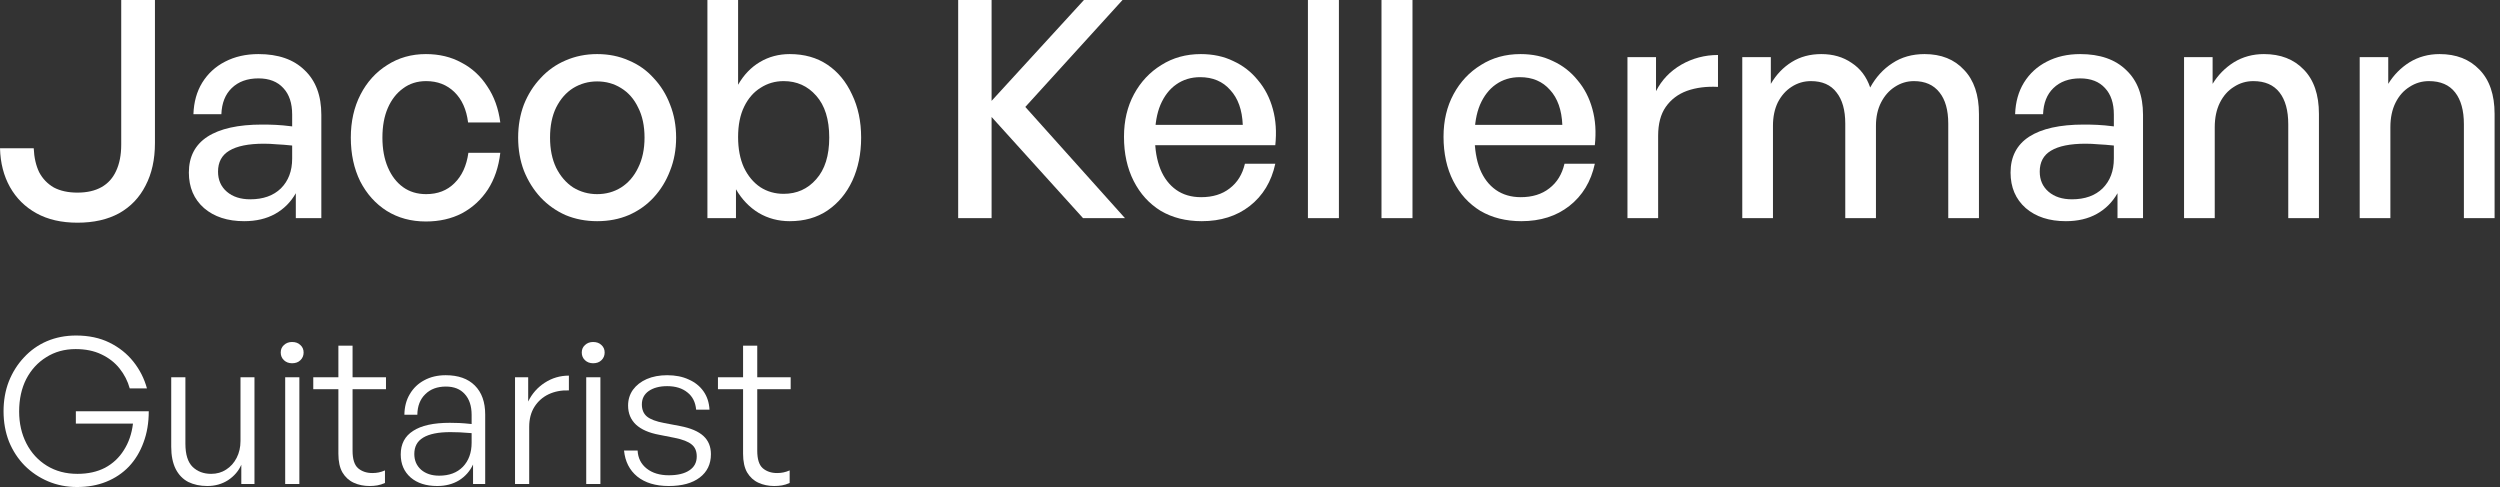<svg width="231" height="45" viewBox="0 0 231 45" fill="none" xmlns="http://www.w3.org/2000/svg">
<rect x="0" y="0" width="231" height="45" fill="#333333" stroke="none"/>
<path d="M14.317 0V13.222C14.317 14.738 14.027 16.048 13.447 17.152C12.885 18.256 12.071 19.108 11.004 19.707C9.938 20.287 8.656 20.577 7.158 20.577C5.68 20.577 4.417 20.287 3.369 19.707C2.321 19.127 1.507 18.322 0.926 17.293C0.346 16.263 0.037 15.066 0 13.699H3.116C3.153 14.56 3.322 15.299 3.621 15.917C3.939 16.516 4.389 16.984 4.969 17.321C5.568 17.639 6.298 17.798 7.158 17.798C8.038 17.798 8.777 17.629 9.376 17.293C9.975 16.956 10.424 16.46 10.724 15.805C11.042 15.131 11.201 14.317 11.201 13.362V0H14.317Z" fill="white"/>
<path d="M27.333 20.156V17.854C26.865 18.677 26.229 19.314 25.424 19.763C24.619 20.212 23.665 20.437 22.561 20.437C21.026 20.437 19.791 20.034 18.855 19.23C17.919 18.406 17.451 17.311 17.451 15.945C17.451 14.485 18.022 13.381 19.164 12.633C20.324 11.884 22.008 11.51 24.217 11.51C24.647 11.51 25.068 11.519 25.48 11.538C25.892 11.556 26.397 11.603 26.996 11.678V10.583C26.996 9.535 26.725 8.721 26.182 8.141C25.639 7.542 24.872 7.243 23.88 7.243C22.851 7.243 22.027 7.542 21.41 8.141C20.811 8.721 20.492 9.526 20.455 10.555H17.872C17.91 9.432 18.181 8.459 18.686 7.636C19.211 6.794 19.912 6.148 20.792 5.699C21.69 5.231 22.72 4.997 23.88 4.997C25.714 4.997 27.136 5.493 28.147 6.485C29.176 7.458 29.691 8.833 29.691 10.611V20.156H27.333ZM20.146 15.861C20.146 16.628 20.418 17.246 20.96 17.714C21.503 18.181 22.224 18.416 23.122 18.416C24.32 18.416 25.265 18.079 25.957 17.405C26.65 16.712 26.996 15.795 26.996 14.654V13.447C26.453 13.39 25.976 13.353 25.564 13.334C25.152 13.297 24.759 13.278 24.385 13.278C22.963 13.278 21.896 13.493 21.185 13.924C20.492 14.336 20.146 14.981 20.146 15.861Z" fill="white"/>
<path d="M39.349 20.465C37.983 20.465 36.776 20.137 35.728 19.482C34.698 18.827 33.884 17.919 33.285 16.759C32.705 15.58 32.415 14.233 32.415 12.717C32.415 11.22 32.715 9.891 33.313 8.731C33.912 7.57 34.736 6.663 35.784 6.007C36.832 5.334 38.02 4.997 39.349 4.997C40.584 4.997 41.679 5.259 42.633 5.783C43.606 6.288 44.402 7.018 45.02 7.973C45.656 8.908 46.058 10.022 46.227 11.313H43.251C43.101 10.115 42.68 9.18 41.988 8.506C41.295 7.832 40.425 7.495 39.377 7.495C38.553 7.495 37.842 7.72 37.243 8.169C36.645 8.6 36.177 9.198 35.84 9.966C35.503 10.733 35.335 11.65 35.335 12.717C35.335 13.765 35.503 14.682 35.84 15.468C36.177 16.254 36.645 16.862 37.243 17.293C37.842 17.723 38.553 17.938 39.377 17.938C40.444 17.938 41.314 17.601 41.988 16.928C42.68 16.254 43.111 15.318 43.279 14.12H46.227C46.077 15.43 45.693 16.563 45.076 17.517C44.458 18.453 43.663 19.183 42.69 19.707C41.716 20.212 40.603 20.465 39.349 20.465Z" fill="white"/>
<path d="M55.176 20.437C54.127 20.437 53.154 20.25 52.256 19.875C51.376 19.482 50.609 18.939 49.954 18.247C49.299 17.536 48.784 16.712 48.41 15.777C48.055 14.841 47.877 13.821 47.877 12.717C47.877 11.613 48.055 10.593 48.41 9.657C48.784 8.721 49.299 7.907 49.954 7.215C50.609 6.503 51.376 5.961 52.256 5.586C53.154 5.193 54.127 4.997 55.176 4.997C56.242 4.997 57.215 5.193 58.095 5.586C58.993 5.961 59.761 6.503 60.397 7.215C61.052 7.907 61.557 8.721 61.913 9.657C62.287 10.593 62.474 11.613 62.474 12.717C62.474 13.821 62.287 14.841 61.913 15.777C61.557 16.712 61.052 17.536 60.397 18.247C59.761 18.939 58.993 19.482 58.095 19.875C57.215 20.25 56.242 20.437 55.176 20.437ZM55.176 17.938C55.999 17.938 56.738 17.732 57.393 17.321C58.067 16.89 58.591 16.282 58.965 15.496C59.358 14.71 59.555 13.784 59.555 12.717C59.555 11.631 59.358 10.705 58.965 9.938C58.591 9.152 58.067 8.553 57.393 8.141C56.738 7.729 55.999 7.523 55.176 7.523C54.371 7.523 53.632 7.729 52.958 8.141C52.303 8.553 51.779 9.152 51.386 9.938C51.011 10.705 50.824 11.631 50.824 12.717C50.824 13.784 51.011 14.71 51.386 15.496C51.779 16.282 52.303 16.89 52.958 17.321C53.632 17.732 54.371 17.938 55.176 17.938Z" fill="white"/>
<path d="M79.569 12.717C79.569 14.195 79.298 15.524 78.755 16.703C78.213 17.863 77.445 18.78 76.453 19.454C75.48 20.109 74.32 20.437 72.972 20.437C71.924 20.437 70.97 20.184 70.109 19.679C69.248 19.155 68.546 18.425 68.004 17.489V20.156H65.365V0H68.2V7.832C68.724 6.915 69.398 6.213 70.221 5.727C71.045 5.24 71.962 4.997 72.972 4.997C74.32 4.997 75.48 5.324 76.453 5.979C77.427 6.634 78.184 7.551 78.727 8.731C79.289 9.891 79.569 11.22 79.569 12.717ZM76.622 12.717C76.622 11.032 76.219 9.741 75.415 8.843C74.629 7.944 73.627 7.495 72.411 7.495C71.625 7.495 70.914 7.701 70.277 8.113C69.641 8.506 69.136 9.086 68.761 9.853C68.387 10.621 68.2 11.556 68.2 12.661C68.2 13.746 68.378 14.682 68.733 15.468C69.108 16.254 69.613 16.862 70.249 17.293C70.886 17.704 71.606 17.91 72.411 17.91C73.627 17.91 74.629 17.461 75.415 16.563C76.219 15.664 76.622 14.382 76.622 12.717Z" fill="white"/>
<path d="M91.623 20.156H88.535V0H91.623V9.32L100.157 0H103.722L94.739 9.881L103.947 20.156H100.073L91.623 10.808V20.156Z" fill="white"/>
<path d="M111.044 20.437C109.602 20.437 108.339 20.119 107.254 19.482C106.187 18.827 105.354 17.91 104.755 16.731C104.156 15.552 103.857 14.186 103.857 12.633C103.857 11.154 104.166 9.844 104.783 8.702C105.401 7.561 106.243 6.663 107.31 6.007C108.377 5.334 109.593 4.997 110.959 4.997C112.082 4.997 113.083 5.212 113.963 5.643C114.861 6.054 115.619 6.644 116.237 7.411C116.873 8.16 117.332 9.049 117.612 10.078C117.893 11.089 117.968 12.202 117.837 13.419H105.513V11.538H114.833C114.777 10.153 114.394 9.077 113.682 8.309C112.99 7.523 112.063 7.13 110.903 7.13C110.061 7.13 109.322 7.355 108.685 7.804C108.068 8.235 107.581 8.862 107.226 9.685C106.889 10.49 106.72 11.472 106.72 12.633C106.72 13.793 106.889 14.794 107.226 15.636C107.563 16.46 108.049 17.096 108.685 17.545C109.322 17.994 110.089 18.219 110.987 18.219C112.054 18.219 112.934 17.948 113.626 17.405C114.337 16.862 114.805 16.104 115.03 15.131H117.837C117.481 16.778 116.695 18.079 115.479 19.033C114.281 19.969 112.803 20.437 111.044 20.437Z" fill="white"/>
<path d="M123.715 20.156H120.852V0H123.715V20.156Z" fill="white"/>
<path d="M130.514 20.156H127.65V0H130.514V20.156Z" fill="white"/>
<path d="M140.569 20.437C139.128 20.437 137.865 20.119 136.779 19.482C135.712 18.827 134.88 17.91 134.281 16.731C133.682 15.552 133.382 14.186 133.382 12.633C133.382 11.154 133.691 9.844 134.309 8.702C134.926 7.561 135.768 6.663 136.835 6.007C137.902 5.334 139.118 4.997 140.485 4.997C141.608 4.997 142.609 5.212 143.488 5.643C144.387 6.054 145.145 6.644 145.762 7.411C146.399 8.16 146.857 9.049 147.138 10.078C147.419 11.089 147.493 12.202 147.362 13.419H135.039V11.538H144.359C144.302 10.153 143.919 9.077 143.208 8.309C142.515 7.523 141.589 7.13 140.428 7.13C139.586 7.13 138.847 7.355 138.211 7.804C137.593 8.235 137.107 8.862 136.751 9.685C136.414 10.49 136.246 11.472 136.246 12.633C136.246 13.793 136.414 14.794 136.751 15.636C137.088 16.46 137.574 17.096 138.211 17.545C138.847 17.994 139.614 18.219 140.513 18.219C141.579 18.219 142.459 17.948 143.152 17.405C143.863 16.862 144.331 16.104 144.555 15.131H147.362C147.007 16.778 146.221 18.079 145.004 19.033C143.807 19.969 142.328 20.437 140.569 20.437Z" fill="white"/>
<path d="M153.212 12.548V20.156H150.377V5.278H153.016V8.422C153.54 7.392 154.316 6.578 155.346 5.979C156.394 5.381 157.526 5.081 158.742 5.081V8.029C157.676 7.973 156.721 8.094 155.879 8.394C155.056 8.693 154.401 9.189 153.914 9.881C153.446 10.555 153.212 11.444 153.212 12.548Z" fill="white"/>
<path d="M163.822 20.156H160.986V5.278H163.625V7.748C164.13 6.887 164.776 6.213 165.562 5.727C166.348 5.24 167.256 4.997 168.285 4.997C169.371 4.997 170.306 5.268 171.092 5.811C171.897 6.335 172.468 7.093 172.805 8.085C173.329 7.13 174.012 6.382 174.854 5.839C175.696 5.278 176.688 4.997 177.83 4.997C179.364 4.997 180.581 5.483 181.479 6.457C182.396 7.411 182.855 8.768 182.855 10.527V20.156H180.019V11.425C180.019 10.172 179.748 9.208 179.205 8.534C178.662 7.842 177.876 7.495 176.847 7.495C176.211 7.495 175.621 7.673 175.079 8.029C174.555 8.366 174.133 8.843 173.815 9.46C173.497 10.078 173.338 10.799 173.338 11.622V20.156H170.503V11.425C170.503 10.172 170.231 9.208 169.689 8.534C169.165 7.842 168.379 7.495 167.331 7.495C166.676 7.495 166.077 7.673 165.534 8.029C165.01 8.366 164.589 8.843 164.271 9.46C163.971 10.078 163.822 10.799 163.822 11.622V20.156Z" fill="white"/>
<path d="M195.657 20.156V17.854C195.189 18.677 194.553 19.314 193.748 19.763C192.944 20.212 191.989 20.437 190.885 20.437C189.35 20.437 188.115 20.034 187.18 19.23C186.244 18.406 185.776 17.311 185.776 15.945C185.776 14.485 186.347 13.381 187.488 12.633C188.649 11.884 190.333 11.51 192.541 11.51C192.972 11.51 193.393 11.519 193.805 11.538C194.216 11.556 194.722 11.603 195.32 11.678V10.583C195.32 9.535 195.049 8.721 194.506 8.141C193.964 7.542 193.196 7.243 192.204 7.243C191.175 7.243 190.352 7.542 189.734 8.141C189.135 8.721 188.817 9.526 188.78 10.555H186.197C186.234 9.432 186.506 8.459 187.011 7.636C187.535 6.794 188.237 6.148 189.117 5.699C190.015 5.231 191.044 4.997 192.204 4.997C194.039 4.997 195.461 5.493 196.471 6.485C197.501 7.458 198.015 8.833 198.015 10.611V20.156H195.657ZM188.471 15.861C188.471 16.628 188.742 17.246 189.285 17.714C189.828 18.181 190.548 18.416 191.447 18.416C192.644 18.416 193.589 18.079 194.282 17.405C194.974 16.712 195.32 15.795 195.32 14.654V13.447C194.778 13.39 194.301 13.353 193.889 13.334C193.477 13.297 193.084 13.278 192.71 13.278C191.287 13.278 190.221 13.493 189.51 13.924C188.817 14.336 188.471 14.981 188.471 15.861Z" fill="white"/>
<path d="M204.642 11.762V20.156H201.806V5.278H204.445V7.748C204.95 6.925 205.605 6.26 206.41 5.755C207.234 5.25 208.16 4.997 209.189 4.997C210.724 4.997 211.95 5.474 212.867 6.429C213.803 7.383 214.27 8.749 214.27 10.527V20.156H211.435V11.482C211.435 10.209 211.164 9.226 210.621 8.534C210.078 7.842 209.274 7.495 208.207 7.495C207.552 7.495 206.953 7.673 206.41 8.029C205.867 8.366 205.437 8.852 205.119 9.488C204.801 10.125 204.642 10.883 204.642 11.762Z" fill="white"/>
<path d="M220.871 11.762V20.156H218.036V5.278H220.674V7.748C221.18 6.925 221.835 6.26 222.64 5.755C223.463 5.25 224.389 4.997 225.419 4.997C226.953 4.997 228.179 5.474 229.096 6.429C230.032 7.383 230.5 8.749 230.5 10.527V20.156H227.664V11.482C227.664 10.209 227.393 9.226 226.85 8.534C226.308 7.842 225.503 7.495 224.436 7.495C223.781 7.495 223.182 7.673 222.64 8.029C222.097 8.366 221.666 8.852 221.348 9.488C221.03 10.125 220.871 10.883 220.871 11.762Z" fill="white"/>
<path d="M7.121 45C6.16 45 5.268 44.825 4.445 44.476C3.621 44.127 2.898 43.64 2.274 43.016C1.663 42.393 1.182 41.657 0.833 40.808C0.496 39.947 0.328 39.011 0.328 38.001C0.328 37.003 0.49 36.086 0.814 35.25C1.151 34.401 1.619 33.659 2.218 33.023C2.817 32.374 3.522 31.875 4.333 31.526C5.156 31.176 6.054 31.002 7.028 31.002C8.2 31.002 9.23 31.22 10.116 31.657C11.001 32.093 11.738 32.68 12.324 33.416C12.91 34.152 13.328 34.975 13.578 35.886H11.987C11.8 35.212 11.488 34.601 11.051 34.052C10.615 33.503 10.053 33.066 9.367 32.742C8.693 32.418 7.901 32.255 6.99 32.255C5.967 32.255 5.063 32.505 4.276 33.004C3.49 33.49 2.873 34.164 2.424 35.025C1.987 35.886 1.769 36.884 1.769 38.02C1.769 39.117 1.993 40.103 2.442 40.977C2.892 41.85 3.522 42.536 4.333 43.035C5.144 43.534 6.086 43.784 7.159 43.784C8.132 43.784 8.98 43.597 9.704 43.222C10.427 42.836 11.008 42.293 11.444 41.594C11.893 40.895 12.174 40.078 12.287 39.142H7.009V38.001H13.746C13.746 39.061 13.584 40.022 13.26 40.883C12.948 41.744 12.499 42.486 11.912 43.11C11.326 43.721 10.627 44.189 9.816 44.514C9.018 44.838 8.119 45 7.121 45Z" fill="white"/>
<path d="M22.222 40.752V34.857H23.513V44.719H22.297V42.942C22.047 43.516 21.642 43.99 21.08 44.364C20.519 44.726 19.876 44.907 19.152 44.907C18.491 44.907 17.905 44.782 17.393 44.532C16.894 44.27 16.508 43.871 16.233 43.335C15.959 42.786 15.821 42.099 15.821 41.276V34.857H17.131V40.995C17.131 41.993 17.356 42.711 17.805 43.147C18.254 43.572 18.822 43.784 19.508 43.784C20.032 43.784 20.494 43.653 20.893 43.391C21.305 43.129 21.629 42.767 21.866 42.305C22.103 41.844 22.222 41.326 22.222 40.752Z" fill="white"/>
<path d="M27.661 44.719H26.351V34.857H27.661V44.719ZM28.054 32.574C28.054 32.861 27.954 33.097 27.754 33.285C27.567 33.472 27.311 33.565 26.987 33.565C26.687 33.565 26.438 33.472 26.238 33.285C26.039 33.097 25.939 32.861 25.939 32.574C25.939 32.287 26.039 32.056 26.238 31.881C26.438 31.694 26.687 31.6 26.987 31.6C27.311 31.6 27.567 31.694 27.754 31.881C27.954 32.056 28.054 32.287 28.054 32.574Z" fill="white"/>
<path d="M35.571 43.466V44.626C35.322 44.738 35.084 44.813 34.86 44.85C34.635 44.888 34.398 44.907 34.149 44.907C33.612 44.907 33.126 44.807 32.689 44.607C32.252 44.408 31.903 44.089 31.641 43.653C31.391 43.216 31.267 42.642 31.267 41.931V35.961H28.946V34.857H31.267V31.937H32.577V34.857H35.665V35.961H32.577V41.65C32.577 42.424 32.745 42.96 33.082 43.26C33.431 43.559 33.874 43.709 34.411 43.709C34.623 43.709 34.816 43.69 34.991 43.653C35.178 43.615 35.371 43.553 35.571 43.466Z" fill="white"/>
<path d="M43.709 44.719V42.923C43.422 43.534 42.992 44.021 42.418 44.383C41.844 44.732 41.17 44.907 40.396 44.907C39.373 44.907 38.556 44.645 37.945 44.121C37.333 43.584 37.028 42.873 37.028 41.987C37.028 41.026 37.408 40.303 38.169 39.816C38.93 39.317 40.059 39.068 41.557 39.068C41.856 39.068 42.149 39.074 42.436 39.086C42.723 39.099 43.104 39.13 43.578 39.18V38.338C43.578 37.514 43.366 36.872 42.942 36.41C42.53 35.948 41.95 35.718 41.201 35.718C40.403 35.718 39.766 35.955 39.292 36.429C38.818 36.89 38.575 37.52 38.562 38.319H37.365C37.377 37.583 37.545 36.947 37.87 36.41C38.194 35.861 38.637 35.437 39.199 35.138C39.773 34.825 40.434 34.67 41.182 34.67C42.343 34.67 43.241 34.988 43.877 35.624C44.514 36.26 44.832 37.152 44.832 38.3V44.719H43.709ZM38.282 41.95C38.282 42.549 38.494 43.035 38.918 43.41C39.342 43.771 39.897 43.952 40.584 43.952C41.507 43.952 42.237 43.678 42.773 43.129C43.31 42.567 43.578 41.825 43.578 40.902V40.022C43.154 39.985 42.786 39.96 42.474 39.947C42.174 39.935 41.887 39.928 41.613 39.928C40.502 39.928 39.666 40.097 39.105 40.434C38.556 40.758 38.282 41.264 38.282 41.95Z" fill="white"/>
<path d="M48.898 39.442V44.719H47.588V34.857H48.804V37.102C49.153 36.379 49.665 35.799 50.339 35.362C51.012 34.925 51.755 34.707 52.566 34.707V36.073C51.88 36.048 51.256 36.167 50.694 36.429C50.145 36.691 49.709 37.078 49.384 37.589C49.06 38.101 48.898 38.718 48.898 39.442Z" fill="white"/>
<path d="M55.477 44.719H54.167V34.857H55.477V44.719ZM55.87 32.574C55.87 32.861 55.77 33.097 55.571 33.285C55.383 33.472 55.128 33.565 54.803 33.565C54.504 33.565 54.254 33.472 54.055 33.285C53.855 33.097 53.755 32.861 53.755 32.574C53.755 32.287 53.855 32.056 54.055 31.881C54.254 31.694 54.504 31.6 54.803 31.6C55.128 31.6 55.383 31.694 55.571 31.881C55.77 32.056 55.87 32.287 55.87 32.574Z" fill="white"/>
<path d="M65.689 41.968C65.689 42.879 65.346 43.597 64.66 44.121C63.974 44.645 63.02 44.907 61.797 44.907C60.574 44.907 59.601 44.613 58.877 44.027C58.166 43.441 57.761 42.642 57.661 41.632H58.915C58.952 42.33 59.233 42.885 59.757 43.297C60.281 43.709 60.961 43.915 61.797 43.915C62.608 43.915 63.238 43.765 63.687 43.466C64.149 43.166 64.379 42.736 64.379 42.174C64.379 41.688 64.224 41.32 63.911 41.07C63.6 40.808 63.069 40.602 62.321 40.453L60.898 40.172C59.963 39.997 59.252 39.685 58.765 39.236C58.278 38.774 58.035 38.188 58.035 37.477C58.035 36.928 58.185 36.441 58.484 36.017C58.796 35.593 59.22 35.262 59.757 35.025C60.306 34.788 60.936 34.67 61.647 34.67C62.408 34.67 63.069 34.801 63.631 35.063C64.205 35.312 64.66 35.674 64.997 36.148C65.334 36.622 65.521 37.19 65.558 37.851H64.323C64.261 37.165 63.993 36.635 63.519 36.26C63.044 35.874 62.421 35.68 61.647 35.68C60.948 35.68 60.381 35.83 59.944 36.129C59.52 36.429 59.308 36.84 59.308 37.364C59.308 37.851 59.464 38.225 59.776 38.487C60.1 38.749 60.63 38.949 61.366 39.086L62.845 39.367C63.818 39.554 64.535 39.86 64.997 40.284C65.459 40.708 65.689 41.27 65.689 41.968Z" fill="white"/>
<path d="M72.964 43.466V44.626C72.715 44.738 72.478 44.813 72.253 44.85C72.028 44.888 71.791 44.907 71.542 44.907C71.005 44.907 70.519 44.807 70.082 44.607C69.645 44.408 69.296 44.089 69.034 43.653C68.785 43.216 68.66 42.642 68.66 41.931V35.961H66.339V34.857H68.66V31.937H69.97V34.857H73.058V35.961H69.97V41.65C69.97 42.424 70.138 42.96 70.475 43.26C70.825 43.559 71.267 43.709 71.804 43.709C72.016 43.709 72.21 43.69 72.384 43.653C72.571 43.615 72.765 43.553 72.964 43.466Z" fill="white"/>
</svg>
